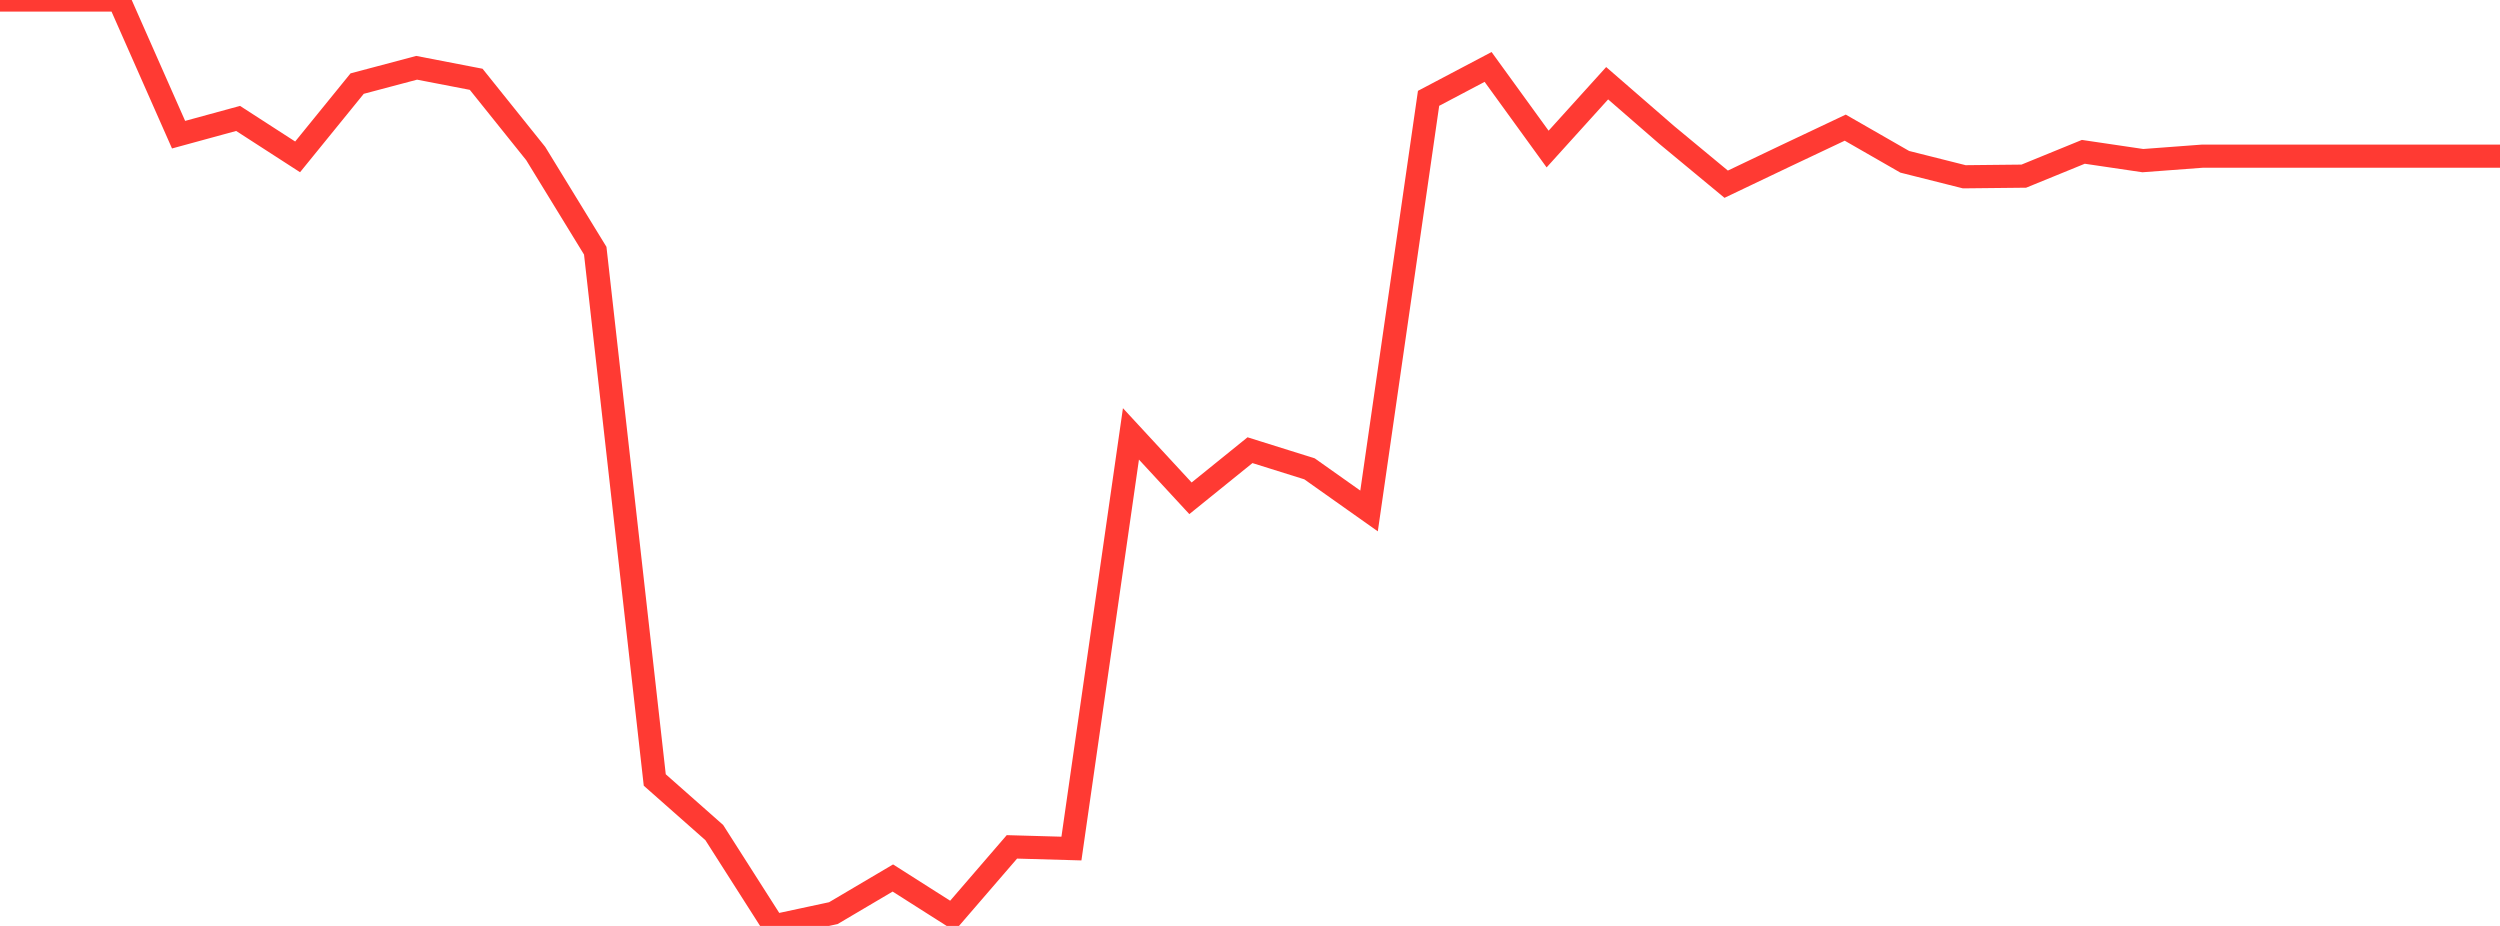 <?xml version="1.0" standalone="no"?>
<!DOCTYPE svg PUBLIC "-//W3C//DTD SVG 1.1//EN" "http://www.w3.org/Graphics/SVG/1.1/DTD/svg11.dtd">

<svg width="135" height="50" viewBox="0 0 135 50" preserveAspectRatio="none" 
  xmlns="http://www.w3.org/2000/svg"
  xmlns:xlink="http://www.w3.org/1999/xlink">


<polyline points="0.0, 0.0 3.214, 0.0 6.429, 0.0 9.643, 7.273 12.857, 6.395 16.071, 8.471 19.286, 4.514 22.5, 3.661 25.714, 4.282 28.929, 8.291 32.143, 13.538 35.357, 42.119 38.571, 44.959 41.786, 50.0 45.0, 49.31 48.214, 47.412 51.429, 49.456 54.643, 45.731 57.857, 45.822 61.071, 23.43 64.286, 26.908 67.5, 24.31 70.714, 25.317 73.929, 27.592 77.143, 5.31 80.357, 3.615 83.571, 8.049 86.786, 4.494 90.0, 7.285 93.214, 9.947 96.429, 8.413 99.643, 6.893 102.857, 8.737 106.071, 9.546 109.286, 9.512 112.5, 8.199 115.714, 8.674 118.929, 8.433 122.143, 8.433 125.357, 8.433 128.571, 8.433 131.786, 8.433 135.0, 8.433" fill="none" stroke="#ff3a33" stroke-width="1.25"/>

</svg>